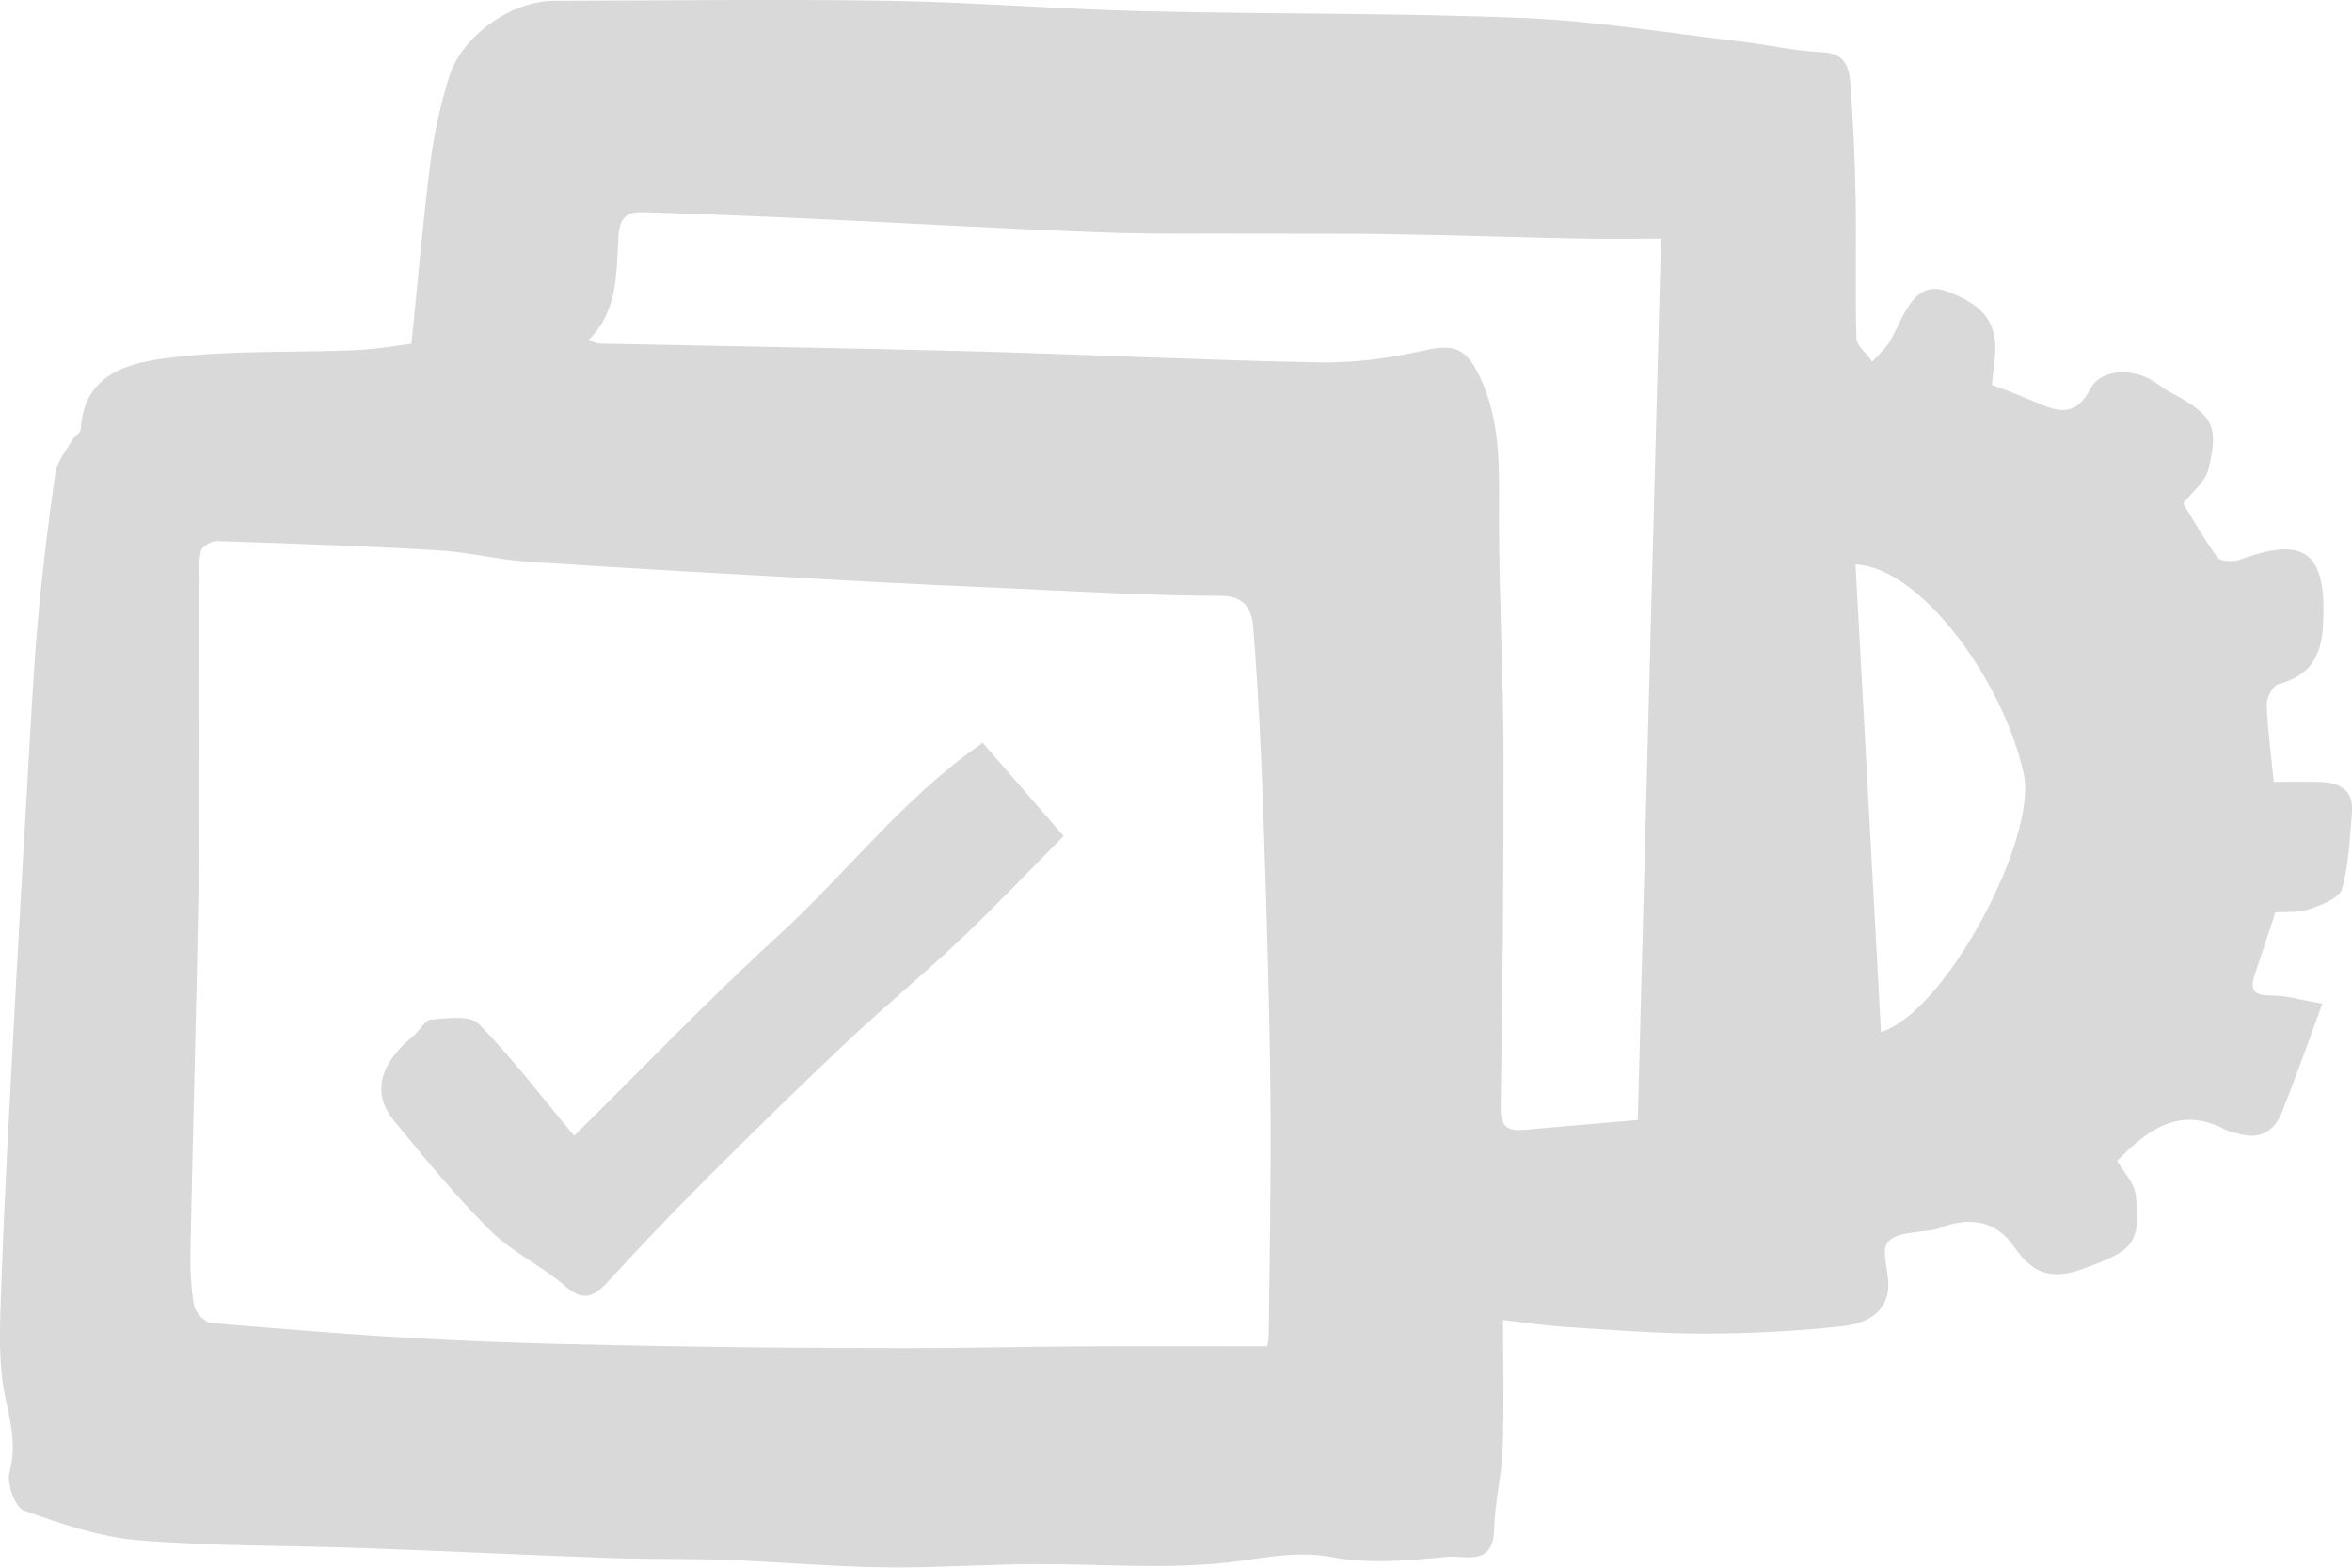 <svg width="39" height="26" viewBox="0 0 39 26" fill="none" xmlns="http://www.w3.org/2000/svg">
<g clip-path="url(#clip0_2008_378)">
<path d="M6.822 5.704C6.929 4.657 7.014 3.666 7.139 2.679C7.2 2.205 7.304 1.731 7.447 1.275C7.665 0.583 8.487 0.014 9.193 0.013C11.036 0.01 12.878 -0.016 14.72 0.013C16.129 0.035 17.535 0.151 18.944 0.186C21.047 0.236 23.151 0.213 25.252 0.298C26.445 0.346 27.632 0.544 28.82 0.683C29.29 0.737 29.754 0.847 30.223 0.867C30.597 0.883 30.661 1.118 30.682 1.381C30.729 2.015 30.759 2.65 30.77 3.285C30.784 4.059 30.759 4.834 30.783 5.606C30.788 5.739 30.955 5.867 31.047 5.997C31.14 5.894 31.248 5.802 31.321 5.687C31.431 5.509 31.505 5.309 31.614 5.131C31.769 4.878 31.954 4.705 32.298 4.838C32.709 4.996 33.054 5.204 33.084 5.693C33.096 5.914 33.049 6.138 33.028 6.38C33.283 6.482 33.526 6.569 33.761 6.673C34.124 6.832 34.42 6.921 34.665 6.444C34.837 6.112 35.373 6.101 35.725 6.332C35.815 6.391 35.899 6.46 35.993 6.51C36.688 6.875 36.802 7.063 36.617 7.788C36.565 7.998 36.344 8.163 36.2 8.35C36.354 8.597 36.541 8.938 36.772 9.248C36.824 9.317 37.037 9.32 37.15 9.279C38.237 8.879 38.58 9.176 38.521 10.351C38.492 10.912 38.294 11.204 37.777 11.348C37.686 11.373 37.583 11.569 37.586 11.683C37.601 12.098 37.658 12.512 37.703 12.967C37.975 12.967 38.233 12.959 38.488 12.969C38.798 12.982 39.029 13.105 38.999 13.466C38.963 13.895 38.95 14.334 38.834 14.742C38.79 14.895 38.497 15.008 38.298 15.077C38.116 15.14 37.905 15.119 37.729 15.133C37.612 15.486 37.506 15.819 37.392 16.148C37.3 16.411 37.365 16.514 37.661 16.51C37.904 16.508 38.148 16.584 38.509 16.645C38.261 17.317 38.06 17.89 37.835 18.452C37.701 18.786 37.441 18.91 37.088 18.794C37.03 18.776 36.965 18.77 36.912 18.741C36.142 18.328 35.606 18.741 35.105 19.253C35.212 19.441 35.391 19.618 35.413 19.813C35.51 20.656 35.337 20.748 34.548 21.04C33.985 21.248 33.69 21.098 33.4 20.681C33.091 20.236 32.675 20.189 32.201 20.349C32.172 20.36 32.145 20.378 32.116 20.385C31.836 20.448 31.453 20.423 31.306 20.598C31.174 20.756 31.347 21.14 31.306 21.412C31.243 21.835 30.857 21.963 30.522 21.998C29.763 22.078 28.996 22.117 28.233 22.117C27.476 22.117 26.719 22.055 25.963 22.007C25.617 21.985 25.273 21.931 24.923 21.892C24.923 22.616 24.942 23.321 24.917 24.024C24.9 24.476 24.785 24.926 24.774 25.378C24.759 25.984 24.279 25.794 24.002 25.82C23.366 25.882 22.703 25.943 22.084 25.826C21.48 25.712 20.954 25.847 20.378 25.911C19.302 26.034 18.201 25.933 17.11 25.941C16.288 25.948 15.465 26.006 14.642 25.994C13.78 25.982 12.919 25.904 12.058 25.872C11.402 25.848 10.745 25.863 10.088 25.839C8.725 25.791 7.363 25.723 6 25.675C4.763 25.63 3.521 25.646 2.289 25.544C1.647 25.491 1.009 25.272 0.397 25.052C0.252 25 0.108 24.607 0.157 24.422C0.267 24 0.193 23.654 0.1 23.236C-0.048 22.573 0.004 21.856 0.028 21.164C0.079 19.694 0.164 18.224 0.241 16.756C0.306 15.527 0.378 14.297 0.449 13.068C0.502 12.165 0.544 11.261 0.622 10.36C0.695 9.521 0.797 8.685 0.917 7.852C0.944 7.659 1.094 7.48 1.196 7.3C1.233 7.235 1.334 7.186 1.337 7.125C1.393 6.178 2.155 6.016 2.817 5.933C3.833 5.805 4.87 5.852 5.897 5.808C6.242 5.793 6.584 5.729 6.82 5.701L6.822 5.704ZM21.007 22.33C21.006 22.335 21.037 22.248 21.037 22.16C21.051 20.826 21.08 19.492 21.066 18.158C21.05 16.64 21.004 15.122 20.952 13.604C20.916 12.536 20.865 11.467 20.781 10.402C20.761 10.14 20.663 9.883 20.243 9.882C19.104 9.882 17.964 9.812 16.825 9.762C15.834 9.719 14.844 9.673 13.855 9.617C12.16 9.523 10.464 9.43 8.77 9.317C8.262 9.283 7.761 9.155 7.253 9.126C6.034 9.055 4.814 9.013 3.594 8.974C3.504 8.971 3.344 9.067 3.33 9.139C3.29 9.348 3.303 9.567 3.303 9.782C3.302 11.319 3.32 12.857 3.297 14.394C3.265 16.491 3.2 18.587 3.158 20.683C3.151 21.006 3.162 21.335 3.216 21.652C3.236 21.767 3.398 21.933 3.507 21.942C4.806 22.051 6.106 22.158 7.408 22.221C8.693 22.284 9.981 22.307 11.269 22.329C12.553 22.351 13.838 22.357 15.123 22.358C16.046 22.358 16.97 22.334 17.893 22.33C18.917 22.324 19.941 22.329 21.007 22.329V22.33ZM27.157 18.576C27.286 13.685 27.413 8.859 27.542 3.959C27.053 3.959 26.605 3.966 26.159 3.957C25.139 3.936 24.119 3.902 23.098 3.885C22.356 3.872 21.614 3.878 20.872 3.875C19.995 3.87 19.118 3.887 18.242 3.854C16.654 3.794 15.067 3.703 13.48 3.629C12.554 3.586 11.628 3.549 10.701 3.52C10.461 3.512 10.281 3.544 10.257 3.895C10.216 4.493 10.265 5.137 9.76 5.64C9.83 5.663 9.884 5.697 9.938 5.698C11.996 5.742 14.054 5.772 16.112 5.827C18.029 5.878 19.945 5.974 21.863 6.01C22.433 6.021 23.017 5.947 23.575 5.821C24.038 5.717 24.266 5.73 24.488 6.149C24.844 6.824 24.863 7.552 24.857 8.303C24.845 9.67 24.926 11.036 24.93 12.403C24.935 14.388 24.918 16.373 24.884 18.357C24.879 18.699 25.004 18.763 25.287 18.737C25.896 18.681 26.505 18.632 27.157 18.576ZM31.19 17.115C32.264 16.788 33.793 13.895 33.556 12.829C33.21 11.268 31.838 9.406 30.768 9.362C30.908 11.939 31.049 14.512 31.19 17.115Z" fill="#D9D9D9"/>
<path d="M16.295 12.319C16.791 12.892 17.187 13.348 17.636 13.866C17.055 14.451 16.509 15.03 15.931 15.576C15.318 16.156 14.664 16.694 14.05 17.272C13.269 18.007 12.503 18.759 11.744 19.517C11.178 20.083 10.621 20.663 10.082 21.255C9.842 21.517 9.666 21.587 9.363 21.324C8.978 20.989 8.491 20.768 8.133 20.411C7.561 19.841 7.044 19.213 6.532 18.584C6.16 18.126 6.293 17.639 6.859 17.177C6.962 17.093 7.044 16.919 7.145 16.91C7.412 16.89 7.79 16.831 7.934 16.977C8.496 17.55 8.986 18.197 9.52 18.836C10.644 17.729 11.736 16.584 12.901 15.521C14.038 14.484 14.982 13.224 16.297 12.318L16.295 12.319Z" fill="#D9D9D9"/>
</g>
<defs>
<clipPath id="clip0_2008_378">
<rect width="39" height="26" fill="white"/>
</clipPath>
</defs>
</svg>
